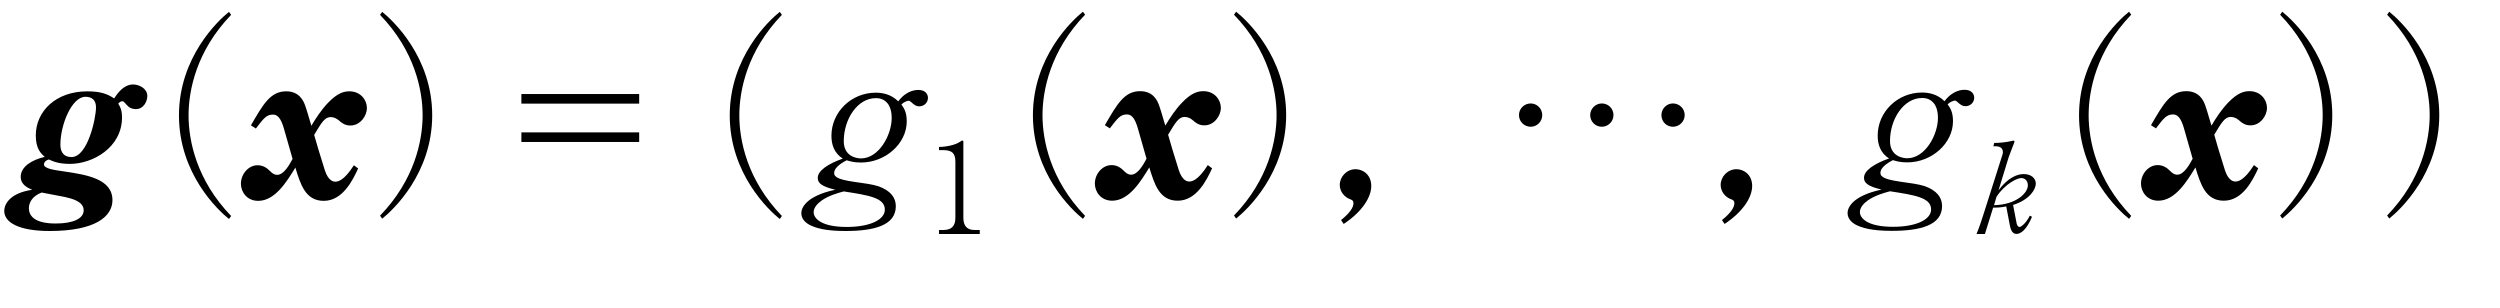<?xml version="1.0"?><!--Antenna House PDF Viewer SDK V3.3 MR13 (3,3,2014,0515) for Windows Copyright (c) 1999-2014 Antenna House, Inc.--><svg xml:space="preserve" version="1.1" fill="black" fill-rule="evenodd" font-style="normal" font-weight="normal" font-stretch="normal" width="99.35pt" height="12.25pt" viewBox="0 0 99.35 12.25" xmlns="http://www.w3.org/2000/svg" xmlns:xlink="http://www.w3.org/1999/xlink"><defs><clipPath id="c0"><rect x="0" y="0" width="99.35" height="12.25" fill="none" clip-rule="evenodd"/></clipPath><clipPath id="c1"><rect x="-1" y="-1" width="597.276" height="843.89" fill="none" clip-rule="evenodd"/></clipPath><clipPath id="c2"><rect x="0" y="0" width="595.276" height="841.89" fill="none" clip-rule="evenodd"/></clipPath><clipPath id="c3"><rect x="0" y="0" width="595.276" height="841.89" fill="none" clip-rule="evenodd"/></clipPath><clipPath id="c4"><rect x="0" y="0" width="595.276" height="841.89" fill="none" clip-rule="nonzero"/></clipPath><clipPath id="c5"><path d="M55.275,639.81h94.434v136.174h-94.434v-136.174z" fill="none" clip-rule="nonzero"/></clipPath><clipPath id="c6"><path d="M361.417,104.173h127.559v121.89h-127.559v-121.89z" fill="none" clip-rule="nonzero"/></clipPath></defs><g clip-path="url(#c0)"><g><view viewBox="0 0 99.35 12.25" id="p1"/></g><g transform="translate(-159.8,-333.45)" clip-path="url(#c1)"><g clip-path="url(#c2)"><g transform="matrix(1,0,0,-1,0,841.89)" clip-path="url(#c3)"><g stroke-opacity="0"><path d="M.754,1.088c.665,-.444 1.096,-1.016 1.096,-1.511c0,-.452 -.337,-.666 -.622,-.666c-.362,0 -.63,.307 -.63,.623c0,.256 .173,.486 .415,.571c.069,.026 .129,.052 .129,.162c0,.111 -.069,.324 -.492,.666l.104,.154z" fill-rule="nonzero" transform="matrix(1,0,0,-1,151.846,500.621)"/></g><g stroke-opacity="0"><path d="M.73,-.277c-.823,.118 -1.111,.522 -1.111,.843c0,.463 .594,.795 1.808,.795c1.793,0 2.492,-.567 2.492,-1.225c0,-.851 -1.043,-1.011 -1.896,-1.138c-.469,-.067 -.826,-.118 -.826,-.287c0,-.048 .033,-.145 .196,-.193c.156,.072 .374,.176 .836,.176c.907,0 2.07,-.651 2.07,-1.848c0,-.299 -.076,-.427 -.151,-.547c.076,-.087 .134,-.095 .16,-.095c.051,0 .06,.017 .196,.165c.128,.148 .298,.148 .349,.148c.298,0 .451,-.3 .451,-.521c0,-.303 -.332,-.458 -.561,-.458c-.387,0 -.634,.367 -.757,.554c-.272,-.179 -.535,-.281 -1.071,-.281c-1.235,0 -2.043,.783 -2.043,1.755c0,.528 .207,.719 .357,.849c-.498,.116 -.956,.381 -.956,.795c0,.321 .3,.447 .458,.514zm.375,.109c.15,.026 .8,.151 .923,.177c.29,.068 .747,.177 .747,.531c0,.327 -.418,.523 -1.108,.523c-.207,0 -1.069,0 -1.069,-.607c0,-.219 .128,-.48 .507,-.624zm1.736,-3.805c.27,0 .424,.137 .424,.42c0,.431 -.329,1.975 -.971,1.975c-.389,0 -.444,-.303 -.444,-.493c0,-.803 .458,-1.901 .991,-1.901z" fill-rule="nonzero" transform="matrix(1,0,0,-1,160.35,500.621)"/></g><g stroke-opacity="0"><path d="M8.006,.765c-1.386,-1.437 -1.692,-3.01 -1.692,-3.997c0,-.986 .306,-2.56 1.692,-3.997l-.085,-.119c-.427,.34 -1.988,1.803 -1.988,4.116c0,2.322 1.561,3.776 1.988,4.116l.085,-.119z" fill-rule="nonzero" transform="matrix(1,0,0,-1,160.979,500.621)"/></g><g stroke-opacity="0"><path d="M4.898,-3.527c0,-.323 -.254,-.663 -.696,-.663c-.23,0 -.484,.077 -.849,.457c-.264,.276 -.467,.585 -.662,.912c-.178,-.594 -.203,-.689 -.246,-.801c-.068,-.198 -.238,-.568 -.755,-.568c-.628,0 -.917,.517 -1.401,1.352l.196,.127c.314,-.411 .424,-.554 .679,-.554c.145,0 .314,.076 .458,.632c.102,.371 .127,.455 .322,1.128c-.102,.186 -.331,.634 -.611,.634c-.136,0 -.22,-.085 -.288,-.152c-.102,-.102 -.255,-.229 -.492,-.229c-.356,0 -.662,.342 -.662,.736c0,.323 .237,.679 .687,.679c.679,0 1.146,-.784 1.477,-1.322c.203,.665 .399,1.322 1.128,1.322c.755,0 1.154,-.827 1.367,-1.287l-.17,-.128c-.39,.617 -.636,.653 -.738,.653c-.043,0 -.271,0 -.416,-.454c-.254,-.815 -.28,-.9 -.424,-1.406c.298,-.497 .424,-.707 .654,-.707c.136,0 .237,.059 .331,.134c.102,.092 .23,.201 .458,.201c.382,0 .653,-.374 .653,-.697z" fill-rule="nonzero" transform="matrix(1,0,0,-1,169.483,500.621)"/></g><g stroke-opacity="0"><path d="M.624,.871c.427,-.339 1.988,-1.792 1.988,-4.109c0,-2.31 -1.561,-3.77 -1.988,-4.109l-.085,.119c1.386,1.435 1.692,3.005 1.692,3.99c0,.985 -.306,2.555 -1.692,3.99l.085,.119z" fill-rule="nonzero" transform="matrix(1,0,0,-1,174.364,500.621)"/></g><g transform="matrix(1,0,0,-1,174.364,500.621)" stroke-opacity="0"><path d="M10.837,-4.082h-4.681v.381h4.681v-.381zm0,1.524h-4.681v.381h4.681v-.381z" fill-rule="nonzero"/></g><g transform="matrix(1,0,0,-1,174.364,500.621)" stroke-opacity="0"><path d="M16.509,.765c-1.386,-1.437 -1.692,-3.01 -1.692,-3.997c0,-.986 .306,-2.56 1.692,-3.997l-.085,-.119c-.427,.34 -1.988,1.803 -1.988,4.116c0,2.322 1.561,3.776 1.988,4.116l.085,-.119z" fill-rule="nonzero"/></g><g stroke-opacity="0"><path d="M4.597,-3.928c0,-.13 -.085,-.317 -.383,-.317c-.068,0 -.463,0 -.797,.455c-.289,-.292 -.646,-.346 -.893,-.346c-.972,0 -1.763,.767 -1.763,1.715c0,.342 .103,.683 .451,.905c-.585,.207 -.995,.479 -.995,.768c0,.204 .155,.34 .695,.468c-1.202,.264 -1.348,.748 -1.348,.935c0,.272 .245,.417 .321,.459c.245,.128 .633,.247 1.434,.247c1.135,0 2.001,-.221 2.001,-.986c0,-.349 -.216,-.621 -.689,-.791c-.233,-.077 -.631,-.128 -.69,-.136c-.298,-.043 -.73,-.094 -.938,-.204c-.099,-.06 -.133,-.102 -.133,-.187c0,-.257 .403,-.456 .498,-.506c.126,.037 .268,.089 .569,.089c.976,0 1.817,-.758 1.817,-1.634c0,-.374 -.111,-.527 -.213,-.672c.085,-.092 .23,-.15 .298,-.15c.017,0 .034,.009 .094,.058c.119,.108 .196,.166 .315,.166c.196,0 .349,-.151 .349,-.336zm-1.441,.798c0,.675 -.508,1.606 -1.219,1.606c-.176,0 -.686,-.077 -.686,-.684c0,-.877 .544,-1.711 1.273,-1.711c.213,0 .35,.068 .478,.22c.043,.051 .154,.229 .154,.568zm-.272,3.641c0,.4 -.586,.689 -1.515,.689c-1.029,0 -1.315,-.349 -1.315,-.587c0,-.196 .182,-.366 .312,-.459c.287,-.204 .66,-.306 .885,-.366c.98,.153 1.633,.247 1.633,.723z" fill-rule="nonzero" transform="matrix(1,0,0,-1,192.08,500.621)"/></g><g stroke-opacity="0"><path d="M.428,-3.332h.17c.364,0 .481,.138 .481,.465v2.224c0,.336 -.16,.484 -.476,.484h-.175v.159h1.619v-.159h-.219c-.316,0 -.432,-.203 -.432,-.486v-3.018c0,-.025 -.005,-.05 -.03,-.05c-.029,0 -.074,.027 -.103,.049c-.196,.135 -.57,.205 -.835,.205v.127z" fill-rule="nonzero" transform="matrix(1,0,0,-1,196.688,499.142)"/></g><g stroke-opacity="0"><path d="M8.006,.765c-1.386,-1.437 -1.692,-3.01 -1.692,-3.997c0,-.986 .306,-2.56 1.692,-3.997l-.085,-.119c-.427,.34 -1.988,1.803 -1.988,4.116c0,2.322 1.561,3.776 1.988,4.116l.085,-.119z" fill-rule="nonzero" transform="matrix(1,0,0,-1,194.915,500.627)"/></g><g stroke-opacity="0"><path d="M4.898,-3.527c0,-.323 -.254,-.663 -.696,-.663c-.23,0 -.484,.077 -.849,.457c-.264,.276 -.467,.585 -.662,.912c-.178,-.594 -.203,-.689 -.246,-.801c-.068,-.198 -.238,-.568 -.755,-.568c-.628,0 -.917,.517 -1.401,1.352l.196,.127c.314,-.411 .424,-.554 .679,-.554c.145,0 .314,.076 .458,.632c.102,.371 .127,.455 .322,1.128c-.102,.186 -.331,.634 -.611,.634c-.136,0 -.22,-.085 -.288,-.152c-.102,-.102 -.255,-.229 -.492,-.229c-.356,0 -.662,.342 -.662,.736c0,.323 .237,.679 .687,.679c.679,0 1.146,-.784 1.477,-1.322c.203,.665 .399,1.322 1.128,1.322c.755,0 1.154,-.827 1.367,-1.287l-.17,-.128c-.39,.617 -.636,.653 -.738,.653c-.043,0 -.271,0 -.416,-.454c-.254,-.815 -.28,-.9 -.424,-1.406c.298,-.497 .424,-.707 .654,-.707c.136,0 .237,.059 .331,.134c.102,.092 .23,.201 .458,.201c.382,0 .653,-.374 .653,-.697z" fill-rule="nonzero" transform="matrix(1,0,0,-1,203.419,500.627)"/></g><g stroke-opacity="0"><path d="M.624,.871c.427,-.339 1.988,-1.792 1.988,-4.109c0,-2.31 -1.561,-3.77 -1.988,-4.109l-.085,.119c1.386,1.435 1.692,3.005 1.692,3.99c0,.985 -.306,2.555 -1.692,3.99l.085,.119z" fill-rule="nonzero" transform="matrix(1,0,0,-1,208.3,500.627)"/></g><g stroke-opacity="0"><path d="M1.742,-.423c0,-.452 -.337,-.666 -.622,-.666c-.362,0 -.63,.307 -.63,.623c0,.256 .173,.486 .415,.571c.069,.026 .129,.052 .129,.162c0,.145 -.112,.359 -.492,.666l.104,.154c.708,-.469 1.096,-1.042 1.096,-1.511z" fill-rule="nonzero" transform="matrix(1,0,0,-1,212.552,500.627)"/></g><g stroke-opacity="0"><path d="M8.703,-2.776c.244,0 .463,-.202 .463,-.463c0,-.261 -.21,-.463 -.463,-.463c-.253,0 -.463,.21 -.463,.463c0,.253 .202,.463 .463,.463zm-2.826,0c.246,0 .458,-.202 .458,-.463c0,-.261 -.213,-.463 -.458,-.463c-.254,0 -.467,.202 -.467,.463c0,.261 .213,.463 .467,.463zm5.652,0c.246,0 .467,-.202 .467,-.463c0,-.261 -.213,-.463 -.467,-.463c-.254,0 -.458,.21 -.458,.463c0,.253 .196,.463 .458,.463z" fill-rule="nonzero" transform="matrix(1,0,0,-1,214.754,500.627)"/></g><g stroke-opacity="0"><path d="M1.742,-.423c0,-.452 -.337,-.666 -.622,-.666c-.362,0 -.63,.307 -.63,.623c0,.256 .173,.486 .415,.571c.069,.026 .129,.052 .129,.162c0,.145 -.112,.359 -.492,.666l.104,.154c.708,-.469 1.096,-1.042 1.096,-1.511z" fill-rule="nonzero" transform="matrix(1,0,0,-1,227.689,500.627)"/></g><g stroke-opacity="0"><path d="M4.597,-3.928c0,-.13 -.085,-.317 -.383,-.317c-.068,0 -.463,0 -.797,.455c-.289,-.292 -.646,-.346 -.893,-.346c-.972,0 -1.763,.767 -1.763,1.715c0,.342 .103,.683 .451,.905c-.585,.207 -.995,.479 -.995,.768c0,.204 .155,.34 .695,.468c-1.202,.264 -1.348,.748 -1.348,.935c0,.272 .245,.417 .321,.459c.245,.128 .633,.247 1.434,.247c1.135,0 2.001,-.221 2.001,-.986c0,-.349 -.216,-.621 -.689,-.791c-.233,-.077 -.631,-.128 -.69,-.136c-.298,-.043 -.73,-.094 -.938,-.204c-.099,-.06 -.133,-.102 -.133,-.187c0,-.257 .403,-.456 .498,-.506c.126,.037 .268,.089 .569,.089c.976,0 1.817,-.758 1.817,-1.634c0,-.374 -.111,-.527 -.213,-.672c.085,-.092 .23,-.15 .298,-.15c.017,0 .034,.009 .094,.058c.119,.108 .196,.166 .315,.166c.196,0 .349,-.151 .349,-.336zm-1.441,.798c0,.675 -.508,1.606 -1.219,1.606c-.176,0 -.686,-.077 -.686,-.684c0,-.877 .544,-1.711 1.273,-1.711c.213,0 .35,.068 .478,.22c.043,.051 .154,.229 .154,.568zm-.272,3.641c0,.4 -.586,.689 -1.515,.689c-1.029,0 -1.315,-.349 -1.315,-.587c0,-.196 .182,-.366 .312,-.459c.287,-.204 .66,-.306 .885,-.366c.98,.153 1.633,.247 1.633,.723z" fill-rule="nonzero" transform="matrix(1,0,0,-1,233.658,500.627)"/></g><g stroke-opacity="0"><path d="M2.443,-1.994c0,-.202 -.162,-.386 -.481,-.386c-.248,0 -.61,.122 -1.001,.643l.402,-1.311c.03,-.099 .233,-.601 .233,-.611c0,-.037 -.025,-.053 -.035,-.053c-.005,0 -.218,.048 -.263,.053c-.283,.042 -.441,.042 -.511,.042l-.03,.134c.183,-.015 .377,.015 .377,.236c0,.025 -.005,.059 -.025,.119l-.729,2.292c-.064,.208 -.178,.559 -.293,.836h.332l.327,-1.047c.183,0 .312,-.005 .521,-.048l.139,.731c.025,.133 .074,.363 .268,.363c.158,0 .395,-.148 .617,-.682l-.088,-.044c-.133,.281 -.341,.449 -.406,.449c-.074,0 -.109,-.097 -.119,-.151l-.139,-.724c.666,-.212 .902,-.625 .902,-.842zm-.317,.065c0,.287 -.436,.761 -1.344,.786l.099,-.338c.362,-.539 .838,-.741 .977,-.741c.203,0 .268,.162 .268,.293z" fill-rule="nonzero" transform="matrix(1,0,0,-1,238.261,499.142)"/></g><g stroke-opacity="0"><path d="M8.006,.765c-1.386,-1.437 -1.692,-3.01 -1.692,-3.997c0,-.986 .306,-2.56 1.692,-3.997l-.085,-.119c-.427,.34 -1.988,1.803 -1.988,4.116c0,2.322 1.561,3.776 1.988,4.116l.085,-.119z" fill-rule="nonzero" transform="matrix(1,0,0,-1,236.488,500.627)"/></g><g stroke-opacity="0"><path d="M4.898,-3.527c0,-.323 -.254,-.663 -.696,-.663c-.23,0 -.484,.077 -.849,.457c-.264,.276 -.467,.585 -.662,.912c-.178,-.594 -.203,-.689 -.246,-.801c-.068,-.198 -.238,-.568 -.755,-.568c-.628,0 -.917,.517 -1.401,1.352l.196,.127c.314,-.411 .424,-.554 .679,-.554c.145,0 .314,.076 .458,.632c.102,.371 .127,.455 .322,1.128c-.102,.186 -.331,.634 -.611,.634c-.136,0 -.22,-.085 -.288,-.152c-.102,-.102 -.255,-.229 -.492,-.229c-.356,0 -.662,.342 -.662,.736c0,.323 .237,.679 .687,.679c.679,0 1.146,-.784 1.477,-1.322c.203,.665 .399,1.322 1.128,1.322c.755,0 1.154,-.827 1.367,-1.287l-.17,-.128c-.39,.617 -.636,.653 -.738,.653c-.043,0 -.271,0 -.416,-.454c-.254,-.815 -.28,-.9 -.424,-1.406c.298,-.497 .424,-.707 .654,-.707c.136,0 .237,.059 .331,.134c.102,.092 .23,.201 .458,.201c.382,0 .653,-.374 .653,-.697z" fill-rule="nonzero" transform="matrix(1,0,0,-1,244.992,500.627)"/></g><g stroke-opacity="0"><path d="M.624,.871c.427,-.339 1.988,-1.792 1.988,-4.109c0,-2.31 -1.561,-3.77 -1.988,-4.109l-.085,.119c1.386,1.435 1.692,3.005 1.692,3.99c0,.985 -.306,2.555 -1.692,3.99l.085,.119z" fill-rule="nonzero" transform="matrix(1,0,0,-1,249.873,500.627)"/></g><g stroke-opacity="0"><path d="M.624,.871c.427,-.339 1.988,-1.792 1.988,-4.109c0,-2.31 -1.561,-3.77 -1.988,-4.109l-.085,.119c1.386,1.435 1.692,3.005 1.692,3.99c0,.985 -.306,2.555 -1.692,3.99l.085,.119z" fill-rule="nonzero" transform="matrix(1,0,0,-1,254.125,500.627)"/></g><g stroke-opacity="0"><path d="M5.715,-4.694c-.458,.068 -.806,.068 -.952,.068c-.574,0 -.896,-.077 -1.279,-.238c.043,.113 .087,.201 .235,.297c.338,.218 .825,.322 1.233,.322c.277,0 .562,-.044 .764,-.071c0,.409 .085,2.288 .068,2.544c-.227,-.035 -.522,-.079 -.918,-.079c-.145,0 -.598,0 -.885,.137c-.201,.094 -.497,.31 -.497,.652c0,.497 .626,.898 1.373,.898c.765,0 1.09,-.408 1.29,-.982c.196,.103 .672,.412 1.003,.636c.153,.104 .204,.138 .281,.138c.153,0 .213,-.154 .213,-.244c0,-.179 -.17,-.365 -.349,-.484c-.17,-.111 -.196,-.119 -1.088,-.518c-.085,-.824 -.111,-1.826 -.111,-2.743c.034,-.009 .782,-.096 1.278,-.21c.059,-.009 .21,-.052 .21,-.192c0,-.136 -.306,-.247 -.408,-.247c-.159,0 -.904,.213 -1.08,.247c0,-.493 .022,-.859 .067,-1.174c.008,-.051 .06,-.289 .06,-.349c0,-.077 -.032,-.111 -.096,-.17c-.048,-.051 -.258,-.247 -.498,-.247c-.257,0 -.42,.094 -.523,.153c.446,.111 .575,.162 .592,.612c.009,.179 .017,1.046 .017,1.242zm.043,3.363c-.043,.168 -.194,.732 -1.037,.732c-.497,0 -.91,-.202 -.91,-.471c0,-.328 .627,-.454 1.004,-.454c.261,0 .572,.042 .943,.193zm-3.339,-1.822c0,.009 -.017,.051 -.026,.06c-.255,.741 -.289,.834 -.578,1.678c-.009,.026 -.034,.145 -.094,.145c-.017,0 -.026,-.009 -.034,-.017c-.026,-.034 -.109,-.582 -.109,-1.138c0,-.946 .213,-1.874 .571,-2.752c.128,-.315 .136,-.35 .136,-.443c0,-.204 -.341,-.689 -.785,-.689c-.07,0 -.122,.009 -.182,.026c.223,.153 .368,.272 .368,.697c0,.111 -.009,.204 -.069,.503c-.18,.817 -.421,2.171 -.421,2.988c0,.509 .18,2.103 .712,2.103c.12,0 .189,-.086 .189,-.197c0,-.08 -.034,-.453 -.034,-.543c0,-.102 .026,-.356 .034,-.433c.05,-.315 .311,-1.563 .404,-1.979l-.083,-.009z" fill-rule="nonzero" transform="matrix(1,0,0,-1,259.039,500.627)"/></g><g stroke-opacity="0"><path d="M3.919,-3.828c0,-.22 -.12,-.308 -.299,-.308c-.282,0 -.607,.321 -.702,.407c-.376,.38 -.641,.796 -.821,1.073l-.111,-.935c-.026,-.233 -.137,-.545 -.411,-.545c-.428,0 -.812,.624 -1.12,1.369l.137,.077c.085,-.171 .23,-.462 .453,-.693c.043,-.043 .153,-.154 .256,-.154c.086,0 .206,.069 .24,.308l.162,1.259c-.299,.516 -.821,1.427 -1.172,1.427c-.06,0 -.316,-.109 -.376,-.109c-.188,0 -.428,.15 -.428,.45c0,.27 .24,.312 .385,.312c.299,0 .547,-.232 .761,-.473c.359,-.405 .692,-.981 .863,-1.282l.145,1.136c.068,.533 .308,.619 .47,.619c.12,0 .702,-.164 1.112,-1.267l-.137,-.051c-.308,.601 -.607,.828 -.719,.828c-.154,0 -.257,-.198 -.291,-.466l-.179,-1.475c.607,-.955 .855,-1.032 1.317,-1.119c.308,-.051 .462,-.155 .462,-.387z" fill-rule="nonzero" transform="matrix(1,0,0,-1,151.89,487.871)"/></g><g stroke-opacity="0"><path d="M.624,.871c.427,-.339 1.988,-1.792 1.988,-4.109c0,-2.31 -1.561,-3.77 -1.988,-4.109l-.085,.119c1.386,1.435 1.692,3.005 1.692,3.99c0,.985 -.306,2.555 -1.692,3.99l.085,.119z" fill-rule="nonzero" transform="matrix(1,0,0,-1,158.866,487.871)"/></g><g stroke-opacity="0"><path d="M5.715,-4.694c-.458,.068 -.806,.068 -.952,.068c-.574,0 -.896,-.077 -1.279,-.238c.043,.113 .087,.201 .235,.297c.338,.218 .825,.322 1.233,.322c.277,0 .562,-.044 .764,-.071c0,.409 .085,2.288 .068,2.544c-.227,-.035 -.522,-.079 -.918,-.079c-.145,0 -.598,0 -.885,.137c-.201,.094 -.497,.31 -.497,.652c0,.497 .626,.898 1.373,.898c.765,0 1.09,-.408 1.29,-.982c.196,.103 .672,.412 1.003,.636c.153,.104 .204,.138 .281,.138c.153,0 .213,-.154 .213,-.244c0,-.179 -.17,-.365 -.349,-.484c-.17,-.111 -.196,-.119 -1.088,-.518c-.085,-.824 -.111,-1.826 -.111,-2.743c.034,-.009 .782,-.096 1.278,-.21c.059,-.009 .21,-.052 .21,-.192c0,-.136 -.306,-.247 -.408,-.247c-.159,0 -.904,.213 -1.08,.247c0,-.493 .022,-.859 .067,-1.174c.008,-.051 .06,-.289 .06,-.349c0,-.077 -.032,-.111 -.096,-.17c-.048,-.051 -.258,-.247 -.498,-.247c-.257,0 -.42,.094 -.523,.153c.446,.111 .575,.162 .592,.612c.009,.179 .017,1.046 .017,1.242zm.043,3.363c-.043,.168 -.194,.732 -1.037,.732c-.497,0 -.91,-.202 -.91,-.471c0,-.328 .627,-.454 1.004,-.454c.261,0 .572,.042 .943,.193zm-3.339,-1.822c0,.009 -.017,.051 -.026,.06c-.255,.741 -.289,.834 -.578,1.678c-.009,.026 -.034,.145 -.094,.145c-.017,0 -.026,-.009 -.034,-.017c-.026,-.034 -.109,-.582 -.109,-1.138c0,-.946 .213,-1.874 .571,-2.752c.128,-.315 .136,-.35 .136,-.443c0,-.204 -.341,-.689 -.785,-.689c-.07,0 -.122,.009 -.182,.026c.223,.153 .368,.272 .368,.697c0,.111 -.009,.204 -.069,.503c-.18,.817 -.421,2.171 -.421,2.988c0,.509 .18,2.103 .712,2.103c.12,0 .189,-.086 .189,-.197c0,-.08 -.034,-.453 -.034,-.543c0,-.102 .026,-.356 .034,-.433c.05,-.315 .311,-1.563 .404,-1.979l-.083,-.009z" fill-rule="nonzero" transform="matrix(1,0,0,-1,163.118,487.871)"/></g><g transform="matrix(1,0,0,-1,163.118,487.871)" stroke-opacity="0"><path d="M16.69,-4.073c0,-.042 -.051,-.093 -.085,-.126l-.417,-.354c-.051,-.043 -.102,-.084 -.145,-.084c-.051,0 -.102,.049 -.145,.099l-.315,.347h-5.177c-.439,0 -.975,-.025 -1.417,-.058l.204,.374c.332,-.071 .799,-.099 1.012,-.099v3.138c-.383,.102 -.434,.102 -.944,.128l.383,.659c.034,.06 .06,.103 .119,.103c.051,0 .077,-.034 .094,-.06c.017,-.026 .059,-.12 .084,-.162c1.688,-.794 1.95,-.93 2.169,-1.084c0,.264 -.043,1.544 -.043,1.689c0,.128 .079,.204 .183,.204c.253,0 .296,-.188 .296,-.326v-4.289h4.007c.051,0 .136,0 .136,-.099zm-4.578,1.787h-1.469v-.708h1.469v.708zm0,-.925h-1.469v-.762h1.469v.762zm0,1.143v.706c-.447,.153 -.844,.255 -1.469,.417v-1.123h1.469zm3.32,-4.554c0,-.043 -.034,-.087 -.085,-.122l-.325,-.225c-.052,-.035 -.103,-.078 -.137,-.078c-.034,0 -.06,.034 -.086,.068l-.189,.23h-3.415l-.553,-.272c.042,.176 .109,.503 .109,.759c0,.242 0,.926 0,1.193c0,.05 -.03,.292 -.03,.35c0,.14 .038,.198 .167,.198c.126,0 .298,-.074 .298,-.214h3.466c-.009,.065 .009,.132 .146,.132c.06,0 .361,-.026 .361,-.332c0,-.19 -.043,-1.185 -.043,-1.426c.162,-.072 .315,-.171 .315,-.261zm-.762,.744h-3.483v-.653h3.483v.653zm0,.925h-3.483v-.708h3.483v.708zm2.089,4.673c-1.115,-.102 -1.807,-.546 -2.097,-.759c.213,-.246 .623,-.745 .981,-1.702c.274,-.068 .359,-.077 .359,-.186c0,-.061 -.034,-.114 -.068,-.14l-.332,-.307c-.051,-.052 -.102,-.096 -.153,-.096c-.034,0 -.085,.036 -.128,.081l-.153,.179h-.921c-.212,0 -.879,-.027 -1.404,-.071l.203,.379c.076,-.016 .093,-.025 .135,-.025c.11,.83 .499,1.482 .922,1.965c-.169,.205 -.592,.717 -1.43,1.332l.026,.051c.896,-.435 1.353,-.828 1.657,-1.119c.716,.658 1.304,.914 1.611,1.043c.23,-.29 .408,-.512 .782,-.589l.009,-.034zm-1.539,-2.714c-.145,.471 -.384,1.035 -.862,1.708c-.651,-.6 -.939,-1.243 -1.091,-1.658c.152,-.014 .542,-.049 .863,-.049h1.09z" fill-rule="nonzero"/></g><g transform="matrix(1,0,0,-1,163.118,487.871)" stroke-opacity="0"><path d="M24.106,-3.637c0,-.059 -.052,-.101 -.087,-.127l-.19,-.143c-.052,-.034 -.112,-.084 -.156,-.084c-.041,0 -.098,.041 -.172,.105l-.155,.13h-.648v-.132c.074,-.043 .163,-.104 .163,-.164c0,-.052 -.049,-.06 -.107,-.077l-.585,-.173c.094,.207 .094,.44 .094,.546c-.378,0 -.765,-.018 -1.152,-.054l.209,.372c.321,-.063 .795,-.099 .943,-.099v.708h-.327l-.463,-.127c.027,.204 .027,.272 .027,.886c0,.088 0,.551 0,.651c0,.058 0,.167 .12,.167c.111,0 .222,-.075 .273,-.134c.034,-.033 .043,-.067 .043,-.192h1.197c0,.142 0,.234 .109,.234c.017,0 .327,-.034 .327,-.279c0,-.009 0,-.352 0,-.419c-.009,-.117 -.009,-.23 -.009,-.4c.134,-.116 .182,-.157 .182,-.215c0,-.043 -.049,-.068 -.082,-.093l-.24,-.178c-.05,-.043 -.083,-.068 -.108,-.068c-.027,0 -.073,.039 -.101,.063l-.119,.103h-.394v-.708h1.269c.06,0 .139,-.018 .139,-.099zm1.299,-2.34c0,-.052 -.034,-.086 -.085,-.129l-.315,-.285c-.051,-.052 -.102,-.104 -.162,-.104c-.06,0 -.104,.068 -.139,.102l-.252,.298h-1.591c0,-.077 0,-.425 0,-.502c.22,-.128 .307,-.162 .307,-.255c0,-.043 -.034,-.077 -.111,-.094l-.794,-.213c.163,.374 .163,.774 .163,1.063h-.927c-.438,0 -.96,-.026 -1.398,-.068l.202,.376c.346,-.065 .827,-.09 1.099,-.09h1.894c-.048,.403 -.067,.617 -.287,1.143h-2.006l-.615,-.296c.026,.362 .026,.952 .026,1.079c0,.395 0,2.115 0,2.482c0,.092 0,.509 0,.593c0,.092 .029,.167 .116,.167c.06,0 .169,-.025 .262,-.083c.077,-.042 .085,-.109 .085,-.192c0,-.134 -.027,-.714 -.027,-.843c0,-.63 0,-2.439 0,-2.689h3.483v3.028c0,.202 0,.287 -.382,.287c-.135,0 -.338,-.025 -.458,-.033v.025c.192,.109 .418,.3 .527,.626c.799,-.201 .799,-.593 .799,-.843c0,-.059 -.051,-1.023 -.051,-1.152v-1.808c.077,-.062 .136,-.097 .213,-.159c.043,-.026 .085,-.071 .085,-.106c0,-.034 -.034,-.059 -.094,-.101l-.31,-.202c-.034,-.017 -.077,-.059 -.12,-.059c-.052,0 -.095,.049 -.13,.082l-.226,.197h-.989c.113,-.148 .321,-.428 .477,-.641c.191,-.033 .295,-.058 .295,-.148c0,-.041 -.026,-.065 -.084,-.099l-.477,-.255h1.87c.035,0 .128,0 .128,-.099zm-2.271,4.181h-1.197v-.816h1.197v.816zm-.98,-3.309c0,-.247 -.233,-.568 -.717,-.732l-.027,.049c.188,.247 .23,.461 .23,.494c.052,.296 .078,.452 .287,.452c.094,0 .226,-.082 .226,-.263zm-2.448,-.773c0,-.491 -.7,-.905 -1.183,-1.068l-.034,.06c.207,.213 .389,.426 .547,.844c.157,.409 .182,.477 .372,.477c.153,0 .298,-.099 .298,-.312zm6.047,5.385l-.026,-.034c-.905,.385 -3.318,.418 -3.573,.418c-.653,0 -1.121,-.033 -1.606,-.234c-.85,-.342 -.91,-.768 -.952,-1.043v-1.705c.143,-.09 .261,-.147 .261,-.229c0,-.052 -.034,-.096 -.068,-.122l-.305,-.244c-.042,-.035 -.084,-.07 -.135,-.07c-.047,0 -.077,.043 -.101,.077l-.163,.196c-.519,0 -.893,-.041 -1.208,-.072l.204,.385c.357,-.071 .842,-.095 1.08,-.095c0,.166 0,.246 0,1.025c0,.041 0,1.138 0,1.347c-.143,.134 -.31,.225 -.478,.317c-.436,.242 -.612,.267 -.747,.267l.485,.611c.026,.036 .06,.08 .111,.08c.075,0 .082,-.043 .116,-.361c.05,-.069 .241,-.267 .365,-.405c.149,-.173 .365,-.414 .456,-.509c.459,.539 .969,.941 1.896,1.129c.621,.12 2.423,.145 3.124,.145c.327,0 .422,0 .611,0c.102,-.406 .281,-.662 .655,-.874z" fill-rule="nonzero"/></g><g transform="matrix(1,0,0,-1,163.118,487.871)" stroke-opacity="0"><path d="M34.305,-.325c0,-.026 -.009,-.06 -.034,-.085c-.094,-.094 -.111,-.111 -.128,-.162c-.051,-.128 -.204,-1.029 -.247,-1.225h-.043c-.281,1.548 -.306,1.599 -.995,1.633c-.162,0 -.968,0 -1.151,0c-.324,0 -.491,-.034 -.491,-.493c0,-.051 0,-2.279 0,-2.619c.913,-.442 1.581,-.935 2.375,-1.573c.398,-.043 .474,-.06 .474,-.162c0,-.068 -.034,-.111 -.085,-.153l-.638,-.612c-.043,.136 -.084,.306 -.253,.536c-.337,.476 -1.189,1.352 -1.873,1.837c0,-.961 0,-1.947 .026,-2.908c.077,-.051 .332,-.238 .332,-.332c0,-.051 -.043,-.068 -.101,-.085l-.894,-.289c.061,.153 .122,.315 .131,.536c.017,.264 .017,2.288 .017,2.407c0,.553 -.043,3.453 -.043,3.47c0,.873 .397,.932 1.622,.932c.408,0 1.276,0 1.616,-.158c.221,-.106 .383,-.335 .383,-.493zm-4.77,-6.225c0,-.034 -.026,-.06 -.078,-.094l-.723,-.459c-.042,.255 -.067,.383 -.259,.833c-.546,1.25 -1.286,2.398 -2.153,3.453l.026,.034c.799,-.459 1.335,-1.25 1.769,-1.879c0,.477 0,1.626 0,2.171c0,.4 -.085,2.843 -.085,2.962c0,.077 0,.204 .185,.204c.353,0 .353,-.349 .353,-.494c0,-.94 -.017,-2.436 -.017,-3.372c0,-.663 0,-.986 .009,-1.318c.157,-.111 .27,-.187 .27,-.289c0,-.043 -.041,-.068 -.107,-.111l-.32,-.187c.51,-.85 .63,-1.063 .749,-1.276c.068,-.009 .383,-.06 .383,-.179z" fill-rule="nonzero"/></g><g transform="matrix(1,0,0,-1,163.118,487.871)" stroke-opacity="0"><path d="M39.165,-.162c1.926,-.186 3.185,-1.572 3.185,-3.12c0,-1.765 -1.55,-2.651 -3.118,-2.651c-2.154,0 -3.576,1.608 -3.576,3.319c0,.574 .11,.869 .438,1.139c.118,.101 .168,.144 .228,.228c.236,.338 .294,.43 .488,.43c.05,0 .11,-.009 .16,-.034c.168,-.067 .437,-.464 .479,-.524c.48,-.719 .572,-.929 1.598,-3.094c.176,-.372 .202,-.406 .202,-.507c0,-.043 0,-.296 -.404,-.643c.082,-.026 .132,-.043 .305,-.043c1.248,0 2.657,.795 2.657,2.276c0,.441 -.119,2.259 -2.657,3.129l.017,.093zm-1.688,-2.004c-.151,.28 -.304,.559 -.49,.745c-.051,.051 -.11,.06 -.161,.06c-.33,0 -.736,-.567 -.736,-1.21c0,-1.659 1.429,-2.912 2.376,-2.988c.067,.077 .236,.254 .236,.542c0,.338 -.245,.999 -.499,1.473l-.727,1.379z" fill-rule="nonzero"/></g><g transform="matrix(1,0,0,-1,163.118,487.871)" stroke-opacity="0"><path d="M51.546,-4.617c0,-.059 -.051,-.101 -.085,-.126l-.425,-.337c-.009,0 -.111,-.079 -.153,-.079c-.034,0 -.043,.009 -.136,.098l-.323,.326h-.425v-1.742c.136,-.094 .281,-.187 .281,-.281c0,-.043 -.026,-.077 -.184,-.128l-.742,-.23c.077,.145 .112,.23 .121,.527c.009,.101 .009,.278 .035,1.852h-.682c-.156,0 -.786,0 -1.433,-.049l.207,.361c.328,-.06 .804,-.094 1.106,-.094h.803c0,.366 0,4.051 -.026,4.179c-.033,.17 -.076,.23 -.717,.23c-.225,0 -.345,0 -.596,-.017v.035c.147,.061 .32,.14 .509,.333c.139,.14 .173,.236 .207,.412c.175,-.017 .551,-.052 .866,-.38c.28,-.293 .28,-.535 .28,-1.098c0,-.205 -.034,-1.185 -.034,-1.407v-2.285h1.42c.051,0 .128,-.018 .128,-.099zm-2.961,2.342c0,-.29 -.164,-.511 -.276,-.657c-.164,-.213 -.449,-.58 -.708,-.733l-.06,.051c.294,.486 .346,1.04 .363,1.236c.009,.187 .043,.52 .328,.52c.19,0 .354,-.179 .354,-.418zm-.924,-2.714c0,-.06 -.026,-.085 -.087,-.136l-.345,-.322c-.026,-.026 -.121,-.085 -.164,-.085c-.033,0 -.042,.009 -.126,.1l-.293,.316h-.839v-1.259c.082,-.051 .227,-.145 .272,-.17c.036,-.026 .045,-.051 .045,-.085c0,-.085 -.093,-.119 -.135,-.136l-.779,-.23c.162,.519 .162,.544 .162,1.879h-.238c-.153,0 -.774,0 -1.412,-.051l.204,.367c.323,-.065 .791,-.098 1.089,-.098h1.174c-.044,.645 -.281,1.39 -.518,2.018c-.236,-.222 -.673,-.58 -1.438,-.989l-.043,.068c.625,.452 .998,.895 1.335,1.313c-.702,1.624 -1.6,2.607 -1.913,2.949l.026,.061c1.186,-.753 1.75,-1.779 2.154,-2.626c.361,.537 .55,1.117 .585,1.236c.094,.324 .18,.46 .37,.46c.109,0 .284,-.077 .284,-.35c0,-.154 -.135,-.751 -1.023,-1.782c.203,-.46 .363,-.921 .592,-1.654c.33,-.043 .406,-.068 .406,-.162c0,-.059 -.042,-.1 -.117,-.151l-.65,-.393h1.296c.059,0 .127,-.009 .127,-.091z" fill-rule="nonzero"/></g><g transform="matrix(1,0,0,-1,163.118,487.871)" stroke-opacity="0"><path d="M60.245,-.35c-1.287,-.482 -1.964,-1.205 -2.437,-1.816c.421,-.235 .859,-.486 1.213,-.73c.272,0 .366,0 .366,-.127c0,-.034 -.017,-.068 -.05,-.094l-.563,-.381c-.06,.152 -.085,.195 -.161,.288c-.407,.516 -.738,.796 -.89,.923c-.453,-.61 -.684,-1.134 -.855,-1.524h1.595c.009,.06 .025,.169 .172,.169c.057,0 .318,-.096 .318,-.323c0,-.155 -.041,-.861 -.041,-1.027c.034,-.017 .211,-.1 .245,-.125c.026,-.018 .051,-.054 .051,-.099c0,-.06 -.059,-.11 -.092,-.144l-.292,-.202c-.042,-.034 -.083,-.043 -.108,-.043c-.042,0 -.05,.009 -.167,.099l-.216,.172h-2.043c.134,-.09 .302,-.205 .419,-.287c.335,-.238 .445,-.295 .621,-.401c.075,-.009 .419,-.049 .461,-.074c.043,-.018 .077,-.045 .077,-.109c0,-.06 -.043,-.095 -.077,-.121l-.387,-.251c-.035,-.017 -.129,-.069 -.19,-.069c-.067,0 -.11,.026 -.211,.111l-.278,.221h-1.685c.096,-.111 .149,-.162 .253,-.289c0,0 .315,-.051 .323,-.06c.043,-.017 .087,-.051 .087,-.102c0,-.06 -.061,-.102 -.113,-.128l-.663,-.357c-.026,.11 -.06,.245 -.196,.448c-.467,.702 -1.596,1.867 -2.301,2.35v.033c.498,-.228 .972,-.549 1.378,-.861c.009,.068 -.026,1.002 -.026,1.392c0,.034 0,.196 0,.23c0,.051 0,.111 .147,.111c.025,0 .318,0 .343,-.263h1.711c-.753,.567 -2.346,1.261 -3.459,1.507v.077c1.301,-.103 2.748,-.714 3.415,-1.093c.06,.068 .13,.136 .234,.288c-.925,.725 -2.373,1.397 -3.589,1.734v.026c1.258,-.07 2.84,-.685 3.799,-1.371c.059,.144 .076,.195 .126,.33c-.855,.748 -2.906,2.099 -4.171,2.254v.066c1.347,-.068 3.239,-.877 4.279,-1.839c.022,.103 .051,.293 .051,.542c0,.788 -.371,1.399 -.684,1.399c-.026,0 -.27,0 -1.056,-.193l-.035,.042c.253,.145 .576,.407 .707,.866c.529,-.118 1.503,-.338 1.503,-1.846c0,-1.384 -.867,-2.202 -1.049,-2.365c.206,-.127 .297,-.186 .577,-.423h.095c.72,2.4 1.941,3.416 2.695,3.997c.043,-.042 .272,-.242 .323,-.284c.238,-.158 .383,-.175 .493,-.175l.009,-.077zm-4.123,-3.678h-1.85v-1.088h1.85v1.088zm2.34,0h-1.905v-1.088h1.905v1.088zm-1.763,-2.068c-.139,.196 -.187,.254 -.586,.762h-1.746l-.274,-.156c.251,-.189 .503,-.393 .736,-.606h1.869z" fill-rule="nonzero"/></g><g transform="matrix(1,0,0,-1,163.118,487.871)" stroke-opacity="0"><path d="M64.609,-3.767c-.236,-.519 -.236,-1.242 -.236,-1.429c0,-.366 .034,-.689 .135,-1.046c.009,-.043 .034,-.128 .034,-.17c0,-.102 -.346,-.587 -.844,-.587c-.135,0 -.229,.034 -.313,.06c.051,.034 .287,.221 .329,.272c.127,.136 .186,.247 .212,.417c.016,.136 .025,.289 .067,1.735c.009,.451 .219,.765 .329,.918c-1.107,.672 -1.64,1.48 -1.64,2.143c0,.509 .372,1.009 .997,1.156c.431,.094 .972,.19 1.927,.19c.312,0 1.128,-.026 1.417,-.098c.272,-.062 .408,-.142 .408,-.276c0,-.197 -.307,-.283 -.528,-.283c-.026,0 -.161,0 -.304,.026c-.686,.136 -1.008,.196 -1.702,.196c-.229,0 -1.402,0 -1.74,-.391c-.185,-.221 -.202,-.408 -.202,-.536c0,-1.369 2.724,-2.483 3.84,-2.636c.253,-.034 .296,-.034 .296,-.213c0,-.383 -.274,-.604 -.65,-.68c.026,.077 .051,.153 .051,.238c0,.136 -.084,.187 -.228,.238c-.853,.323 -1.435,.638 -1.655,.757z" fill-rule="nonzero"/></g><g transform="matrix(1,0,0,-1,163.118,487.871)" stroke-opacity="0"><path d="M72.562,-5.223c-.341,.077 -.819,.162 -1.151,.162c-.281,0 -.493,-.068 -.748,-.315c.017,.141 .094,.696 .85,.696c.29,0 .528,-.054 .869,-.145c-.094,.19 -.264,.554 -.408,.838c-.307,.605 -.69,1.35 -1.005,1.747c-.179,.225 -.247,.311 -.247,.554c0,.23 .111,.264 .162,.264c.017,0 .084,0 .144,-.069c.05,-.043 .531,-.917 .641,-1.106c.084,-.147 .936,-1.979 1.123,-2.333c1.325,-.328 1.468,-.372 1.663,-.45c.016,-.009 .177,-.077 .177,-.181c0,-.136 -.352,-.221 -.434,-.221c-.103,0 -.155,.026 -.421,.145c-.31,.145 -.559,.221 -.765,.289c.251,-.451 .285,-.485 .394,-.629c.167,-.23 .192,-.255 .192,-.315c0,-.085 -.025,-.128 -.099,-.204c-.165,-.153 -.413,-.357 -.728,-.357c-.179,0 -.236,.06 -.31,.136c.371,.094 .484,.281 .484,.383c0,.17 -.381,1.088 -.381,1.114zm2.098,.657c.465,.156 .66,.234 .846,.355c.118,.078 .321,.225 .321,.321c0,.12 -.099,.145 -.164,.162c-.896,.257 -1.414,.521 -1.414,1.402c0,.179 0,.255 .031,.942c-.155,-.016 -.31,-.031 -.534,-.031c-.784,0 -1.51,.313 -1.51,.85c0,.487 .563,.838 1.185,.838c.202,0 1.294,-.059 1.319,-1.159c.383,.113 .493,.194 1.208,.679c.051,.032 .128,.072 .187,.072c.094,0 .187,-.073 .187,-.229c0,-.422 -.767,-.794 -1.559,-.976c-.033,-.231 -.132,-1.05 -.132,-1.274c0,-.298 .065,-.443 .162,-.554c.212,-.221 .642,-.315 .975,-.315c.323,0 .417,.051 .655,.187c.034,.017 .145,.068 .213,.068c.077,0 .17,-.051 .17,-.17c0,-.38 -.731,-1.228 -1.701,-1.228c-.193,0 -.319,.026 -.445,.06zm-.356,3.558c.034,.748 -.737,.844 -1.009,.844c-.236,0 -.733,-.065 -.733,-.395c0,-.435 .827,-.531 1.14,-.531c.288,0 .483,.048 .601,.081z" fill-rule="nonzero"/></g><g transform="matrix(1,0,0,-1,163.118,487.871)" stroke-opacity="0"><path d="M80.465,-6.386c-.049,.045 -.082,.091 -.082,.181c0,.394 .446,.762 .676,.762c.06,0 .242,-.11 .337,-.168c.32,-.194 1.166,-.43 1.305,-.43c.044,0 .123,.009 .123,.122c0,.355 -1.765,2.77 -3.095,4.04c-.196,.186 -.273,.262 -.273,.542c0,.197 .077,.283 .187,.283c.187,0 .289,-.17 .503,-.527c.085,-.145 1.32,-1.684 2.929,-1.684c.815,0 1.436,.458 1.436,1.322c0,.642 -.437,1.413 -1.277,1.542c-.225,-.722 -.633,-1.177 -1.344,-1.177c-.321,0 -.862,.129 -.862,.705c0,.647 .913,.928 1.655,.928c1.305,0 2.318,-.803 2.318,-1.938c0,-.884 -.609,-1.6 -1.817,-1.6c-.996,0 -1.759,.425 -2.189,.684c.205,-.287 .333,-.448 .445,-.592c.222,-.279 1.326,-1.624 1.573,-1.929c.145,-.178 .197,-.211 .377,-.347c.179,-.127 .196,-.135 .196,-.236c0,-.224 -.318,-.573 -.553,-.573c-.069,0 -.301,.072 -.447,.118c-.508,.163 -1.394,.372 -1.574,.372c-.257,0 -.446,-.127 -.546,-.399zm2.323,6.062c-.141,.052 -.238,.052 -.3,.052c-.247,0 -1.189,-.189 -1.189,-.628c0,-.232 .212,-.352 .432,-.352c.388,0 .96,.404 1.057,.928z" fill-rule="nonzero"/></g><g stroke-opacity="0"><path d="M4.465,-1.007l-.127,-.122c-.216,.303 -.623,.856 -.898,.856c-.103,0 -.12,-.087 -.12,-.147c0,-.13 .066,-.32 .125,-.475l.801,-2.231c.033,-.086 .108,-.32 .108,-.527c0,-.483 -.333,-.483 -.398,-.483c-.764,0 -1.851,1.789 -2.291,2.507c.114,-.303 .276,-.744 .414,-1.349c.016,-.087 .098,-.441 .098,-.649c0,-.293 -.122,-.509 -.333,-.509c-.219,0 -.81,.293 -1.41,1.348l.119,.104c.374,-.588 .816,-.907 .935,-.907c.145,0 .145,.24 .145,.291c0,.675 -1.088,2.968 -1.25,3.301h.57c.375,-.753 .975,-1.958 1.668,-2.856c.134,-.171 .6,-.736 1.009,-.736c.18,0 .18,.173 .18,.207c0,.086 -.016,.173 -.049,.259l-.79,2.229c-.042,.121 -.14,.406 -.14,.639c0,.068 0,.366 .304,.366c.255,0 .502,-.179 .608,-.264c.353,-.29 .575,-.639 .723,-.852z" fill-rule="nonzero" transform="matrix(1,0,0,-1,251.935,487.871)"/></g><g stroke-opacity="0"><path d="M8.329,-.035v-.051c-.655,-.128 -1.208,-.523 -1.675,-.994c-.952,-.951 -1.361,-2.664 -1.429,-3.709h1.556c-.051,.129 -.391,.803 -.68,1.165l.068,.035c.043,-.026 .051,-.026 .051,-.026c.553,-.432 .612,-.475 1.14,-.829c.349,-.009 .51,-.009 .51,-.181c0,-.043 0,-.087 -.06,-.139l-.442,-.444c-.06,-.053 -.094,-.096 -.153,-.096c-.051,0 -.111,.043 -.136,.068l-.281,.23h-2.669c.159,-.323 .318,-.697 .577,-1.471c.284,-.094 .41,-.136 .41,-.247c0,-.06 -.033,-.085 -.075,-.111l-.759,-.357c.009,.043 .017,.085 .017,.145c0,.532 -.929,3.058 -1.757,4.106l.077,.06c.81,-.811 1.177,-1.485 1.407,-1.907h.654c-.034,.949 -.323,2.225 -.706,2.981c-.502,.986 -1.335,1.743 -2.262,2.339l.034,.085c2.857,-1.233 3.143,-3.223 3.321,-5.034c.237,1.532 .314,2.027 .789,2.986c.383,.753 .908,1.42 1.571,1.934c.179,-.281 .476,-.442 .901,-.536zm-5.948,-5.244c0,-.451 -.697,-1.037 -1.537,-1.242l-.017,.068c.182,.085 .561,.427 .859,1.066c.181,.376 .223,.461 .388,.461c.136,0 .307,-.121 .307,-.354zm.844,-.459l-.077,-.034c-.226,.492 -1.519,3.05 -1.795,3.369c-.143,.164 -.37,.319 -.722,.272v.064c.016,.017 .042,.026 .232,.111c.389,.17 .389,.646 .389,.884c0,.085 0,.485 0,.578c0,.136 0,.595 .319,.595c.204,0 .366,-.179 .366,-.434c0,-.17 -.077,-.4 -.128,-.519c-.086,-.204 -.23,-.544 -.23,-.723c0,-.198 .119,-.293 .895,-2.263c.256,-.645 .546,-1.402 .708,-1.799c.009,-.026 .026,-.069 .043,-.103z" fill-rule="nonzero" transform="matrix(1,0,0,-1,258.988,487.871)"/></g></g></g></g></g></svg>